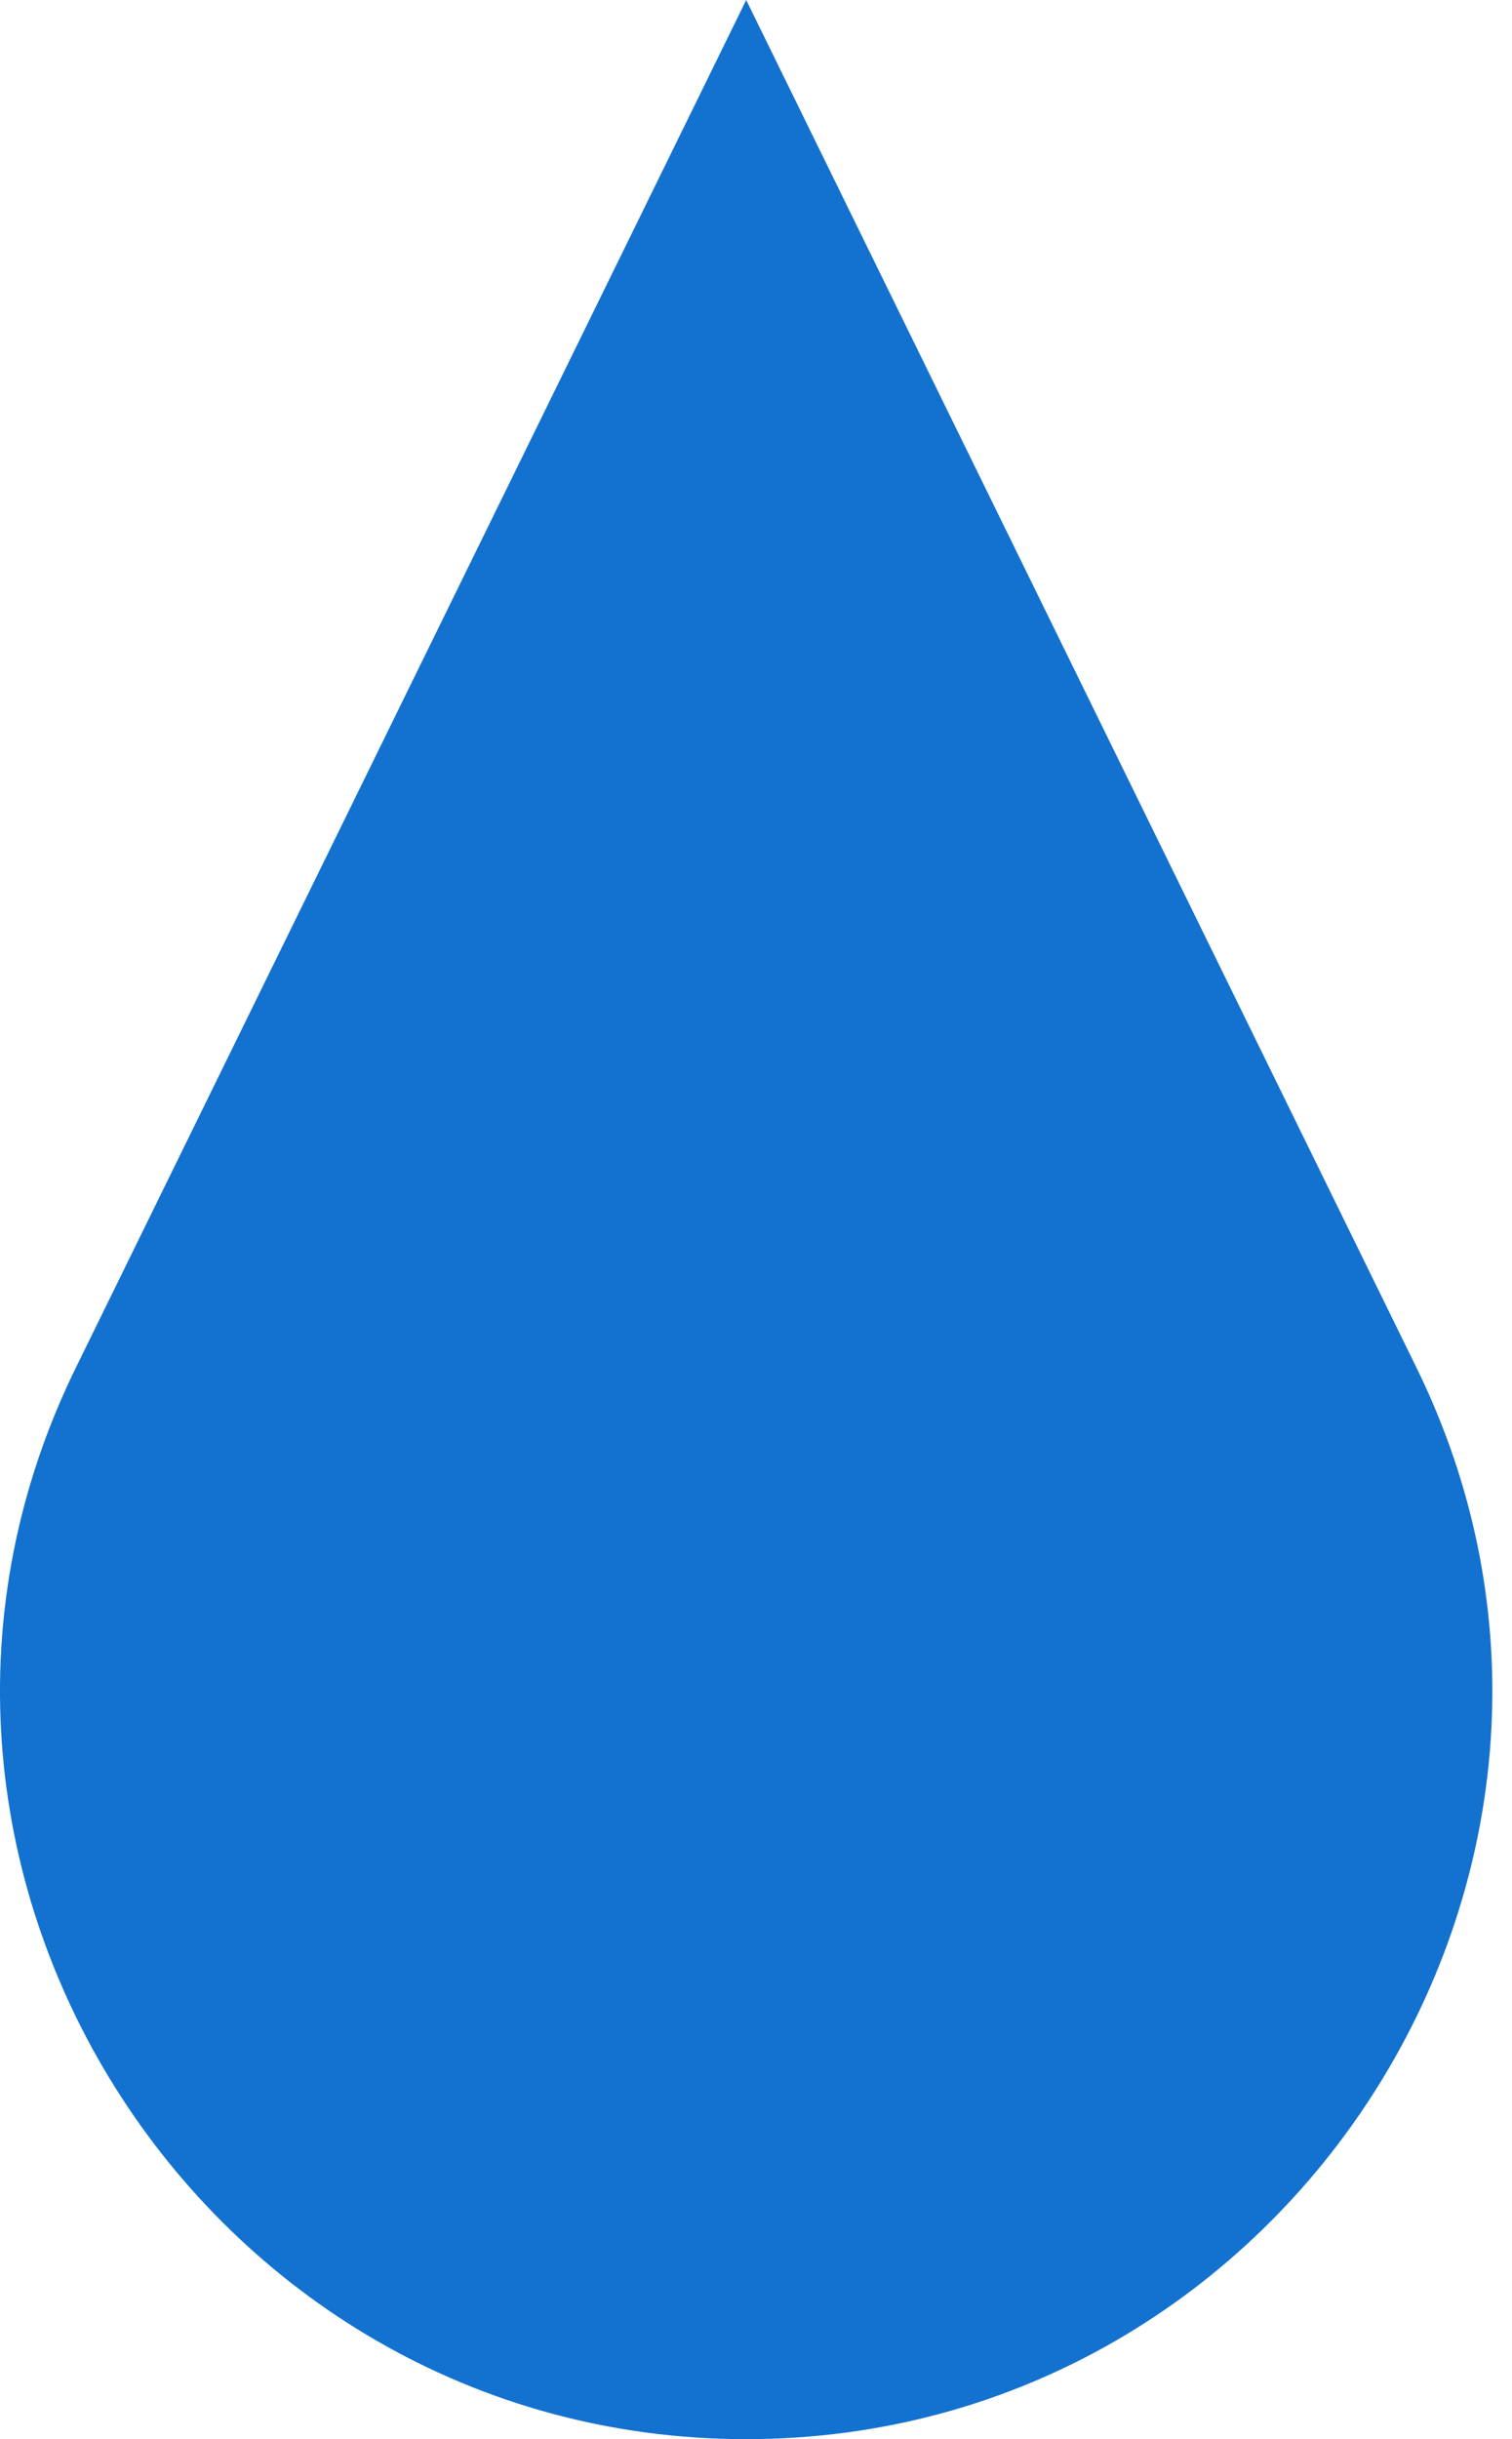 <?xml version="1.0" encoding="UTF-8"?> <svg xmlns="http://www.w3.org/2000/svg" width="31" height="50" viewBox="0 0 31 50" fill="none"> <path d="M15.299 50C4.097 50 -3.435 38.109 1.586 27.973L15.299 0L29.011 27.973C34.032 38.109 26.5 50 15.299 50Z" fill="#1372D0"></path> </svg> 